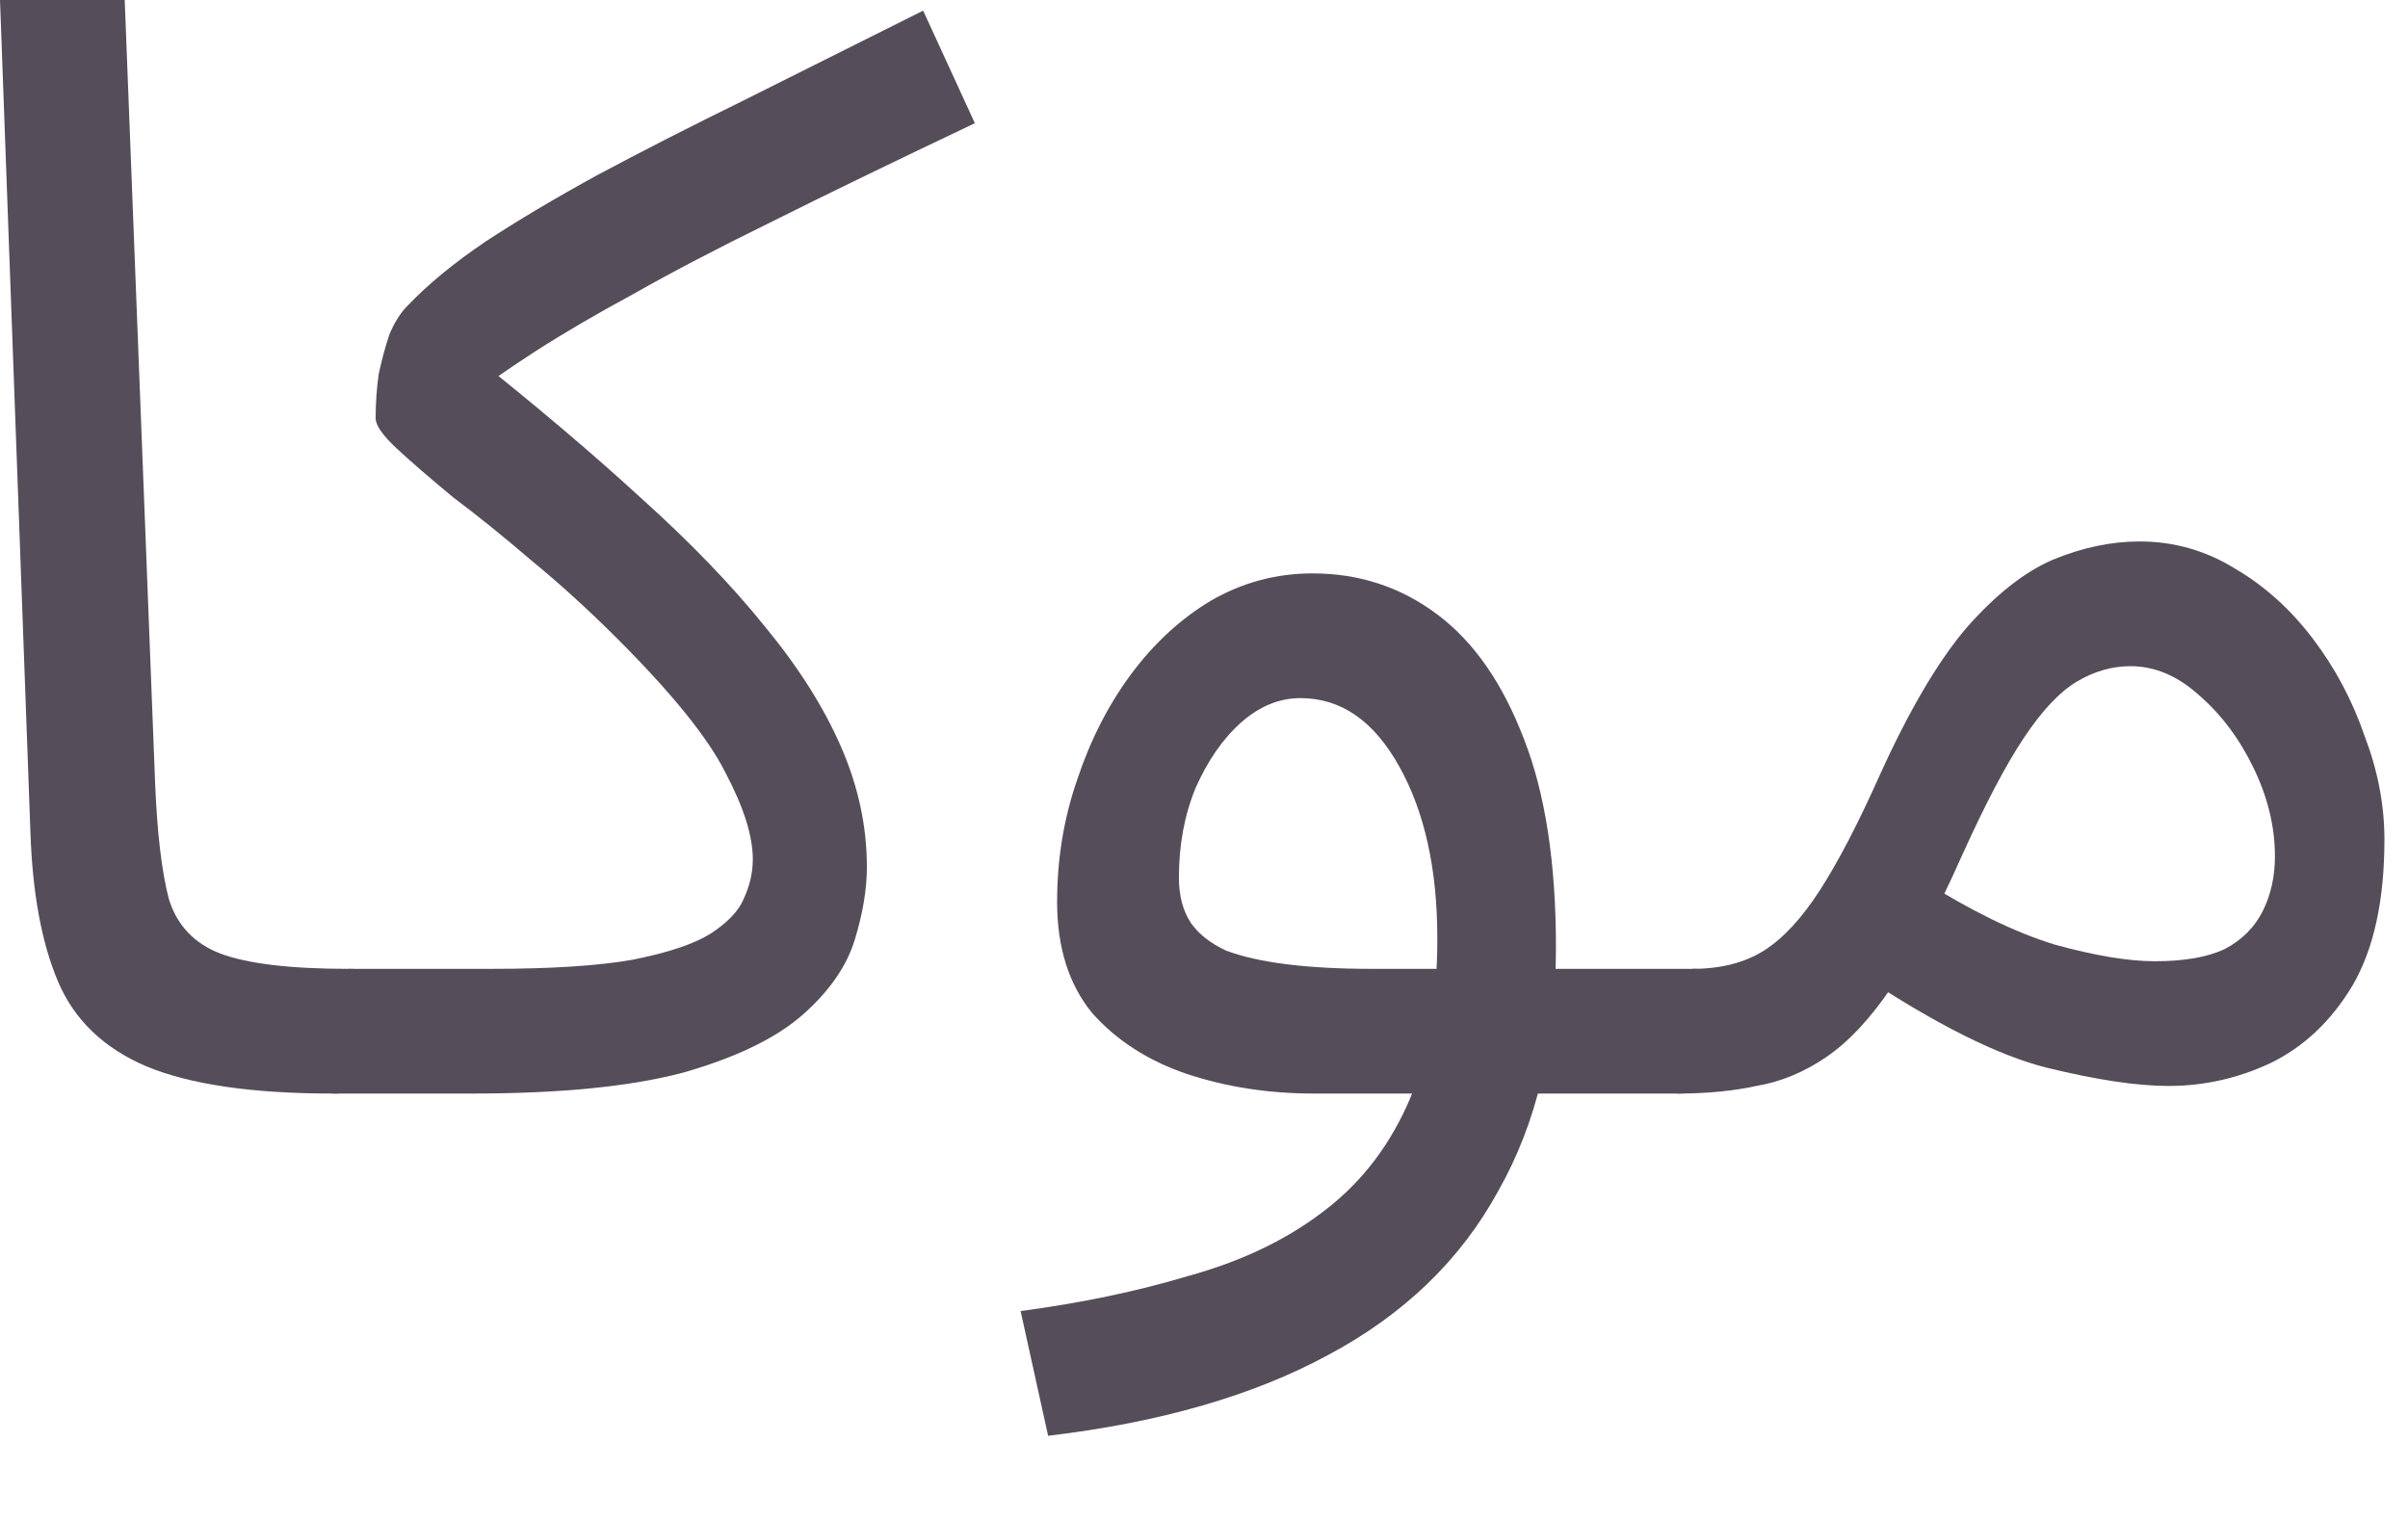 <?xml version="1.0" encoding="utf-8"?>
<svg xmlns="http://www.w3.org/2000/svg" fill="none" height="100%" overflow="visible" preserveAspectRatio="none" style="display: block;" viewBox="0 0 19 12" width="100%">
<g id="Item Name Arabic">
<path d="M2.628 8.628C1.988 8.628 1.496 8.556 1.152 8.412C0.816 8.268 0.584 8.044 0.456 7.74C0.328 7.436 0.256 7.044 0.24 6.564L0 0H0.984L1.224 6.18C1.24 6.572 1.276 6.876 1.332 7.092C1.396 7.3 1.532 7.444 1.74 7.524C1.956 7.604 2.292 7.644 2.748 7.644C2.916 7.644 3.036 7.692 3.108 7.788C3.188 7.876 3.228 7.984 3.228 8.112C3.228 8.24 3.172 8.36 3.06 8.472C2.948 8.576 2.804 8.628 2.628 8.628Z" fill="#554D59"/>
<path d="M2.628 8.628L2.748 7.644H3.876C4.348 7.644 4.72 7.62 4.992 7.572C5.272 7.516 5.476 7.448 5.604 7.368C5.74 7.28 5.828 7.188 5.868 7.092C5.916 6.988 5.94 6.884 5.94 6.78C5.94 6.596 5.868 6.368 5.724 6.096C5.588 5.824 5.304 5.472 4.872 5.04C4.648 4.816 4.424 4.612 4.2 4.428C3.976 4.236 3.768 4.068 3.576 3.924C3.392 3.772 3.244 3.644 3.132 3.54C3.02 3.436 2.964 3.356 2.964 3.3C2.964 3.18 2.972 3.064 2.988 2.952C3.012 2.84 3.04 2.736 3.072 2.64C3.112 2.544 3.16 2.468 3.216 2.412C3.376 2.244 3.58 2.076 3.828 1.908C4.084 1.74 4.38 1.564 4.716 1.38C5.06 1.196 5.444 1 5.868 0.792C6.3 0.576 6.772 0.34 7.284 0.084L7.692 0.972C7.052 1.276 6.516 1.536 6.084 1.752C5.66 1.96 5.3 2.148 5.004 2.316C4.708 2.476 4.448 2.628 4.224 2.772C4 2.916 3.772 3.076 3.54 3.252L3.72 2.796C4.224 3.196 4.668 3.572 5.052 3.924C5.444 4.276 5.772 4.616 6.036 4.944C6.3 5.264 6.5 5.58 6.636 5.892C6.772 6.204 6.84 6.52 6.84 6.84C6.84 7.016 6.808 7.208 6.744 7.416C6.68 7.624 6.544 7.82 6.336 8.004C6.128 8.188 5.816 8.34 5.4 8.46C4.984 8.572 4.424 8.628 3.72 8.628H2.628Z" fill="#554D59"/>
<path d="M8.27 11.328L8.053 10.344C8.534 10.28 8.973 10.188 9.373 10.068C9.781 9.956 10.13 9.792 10.418 9.576C10.713 9.36 10.941 9.076 11.101 8.724C11.261 8.372 11.341 7.932 11.341 7.404C11.341 6.86 11.242 6.408 11.041 6.048C10.841 5.688 10.582 5.508 10.261 5.508C10.094 5.508 9.938 5.572 9.793 5.7C9.649 5.828 9.53 6 9.434 6.216C9.345 6.432 9.302 6.668 9.302 6.924C9.302 7.068 9.334 7.188 9.398 7.284C9.461 7.372 9.553 7.444 9.674 7.5C9.802 7.548 9.961 7.584 10.153 7.608C10.345 7.632 10.569 7.644 10.825 7.644H13.357C13.525 7.644 13.646 7.692 13.717 7.788C13.797 7.876 13.838 7.984 13.838 8.112C13.838 8.24 13.781 8.36 13.669 8.472C13.557 8.576 13.414 8.628 13.238 8.628H10.37C10.009 8.628 9.674 8.576 9.361 8.472C9.057 8.368 8.809 8.208 8.617 7.992C8.434 7.768 8.341 7.476 8.341 7.116C8.341 6.78 8.393 6.46 8.498 6.156C8.601 5.844 8.742 5.568 8.918 5.328C9.101 5.08 9.313 4.884 9.553 4.74C9.802 4.596 10.069 4.524 10.357 4.524C10.726 4.524 11.053 4.632 11.341 4.848C11.63 5.064 11.857 5.392 12.025 5.832C12.194 6.264 12.277 6.812 12.277 7.476C12.277 8.22 12.126 8.86 11.822 9.396C11.525 9.94 11.078 10.372 10.477 10.692C9.886 11.012 9.149 11.224 8.27 11.328Z" fill="#554D59"/>
<path d="M13.234 8.628L13.354 7.644C13.578 7.644 13.766 7.596 13.918 7.5C14.07 7.404 14.218 7.244 14.362 7.02C14.506 6.796 14.662 6.496 14.83 6.12C15.062 5.608 15.29 5.22 15.514 4.956C15.746 4.692 15.974 4.512 16.198 4.416C16.43 4.32 16.658 4.272 16.882 4.272C17.154 4.272 17.406 4.344 17.638 4.488C17.87 4.624 18.074 4.808 18.25 5.04C18.426 5.272 18.562 5.528 18.658 5.808C18.762 6.08 18.814 6.352 18.814 6.624C18.814 7.104 18.73 7.488 18.562 7.776C18.394 8.056 18.178 8.26 17.914 8.388C17.658 8.508 17.39 8.568 17.11 8.568C16.862 8.568 16.542 8.52 16.15 8.424C15.766 8.328 15.278 8.084 14.686 7.692L15.154 6.936C15.546 7.184 15.898 7.356 16.21 7.452C16.53 7.54 16.794 7.584 17.002 7.584C17.234 7.584 17.418 7.552 17.554 7.488C17.69 7.416 17.79 7.316 17.854 7.188C17.918 7.06 17.95 6.916 17.95 6.756C17.95 6.524 17.894 6.292 17.782 6.06C17.67 5.828 17.526 5.636 17.35 5.484C17.182 5.332 17.002 5.256 16.81 5.256C16.666 5.256 16.526 5.296 16.39 5.376C16.254 5.456 16.114 5.604 15.97 5.82C15.826 6.036 15.662 6.348 15.478 6.756C15.286 7.188 15.102 7.532 14.926 7.788C14.758 8.036 14.586 8.22 14.41 8.34C14.234 8.46 14.05 8.536 13.858 8.568C13.674 8.608 13.466 8.628 13.234 8.628Z" fill="#554D59"/>
</g>
</svg>